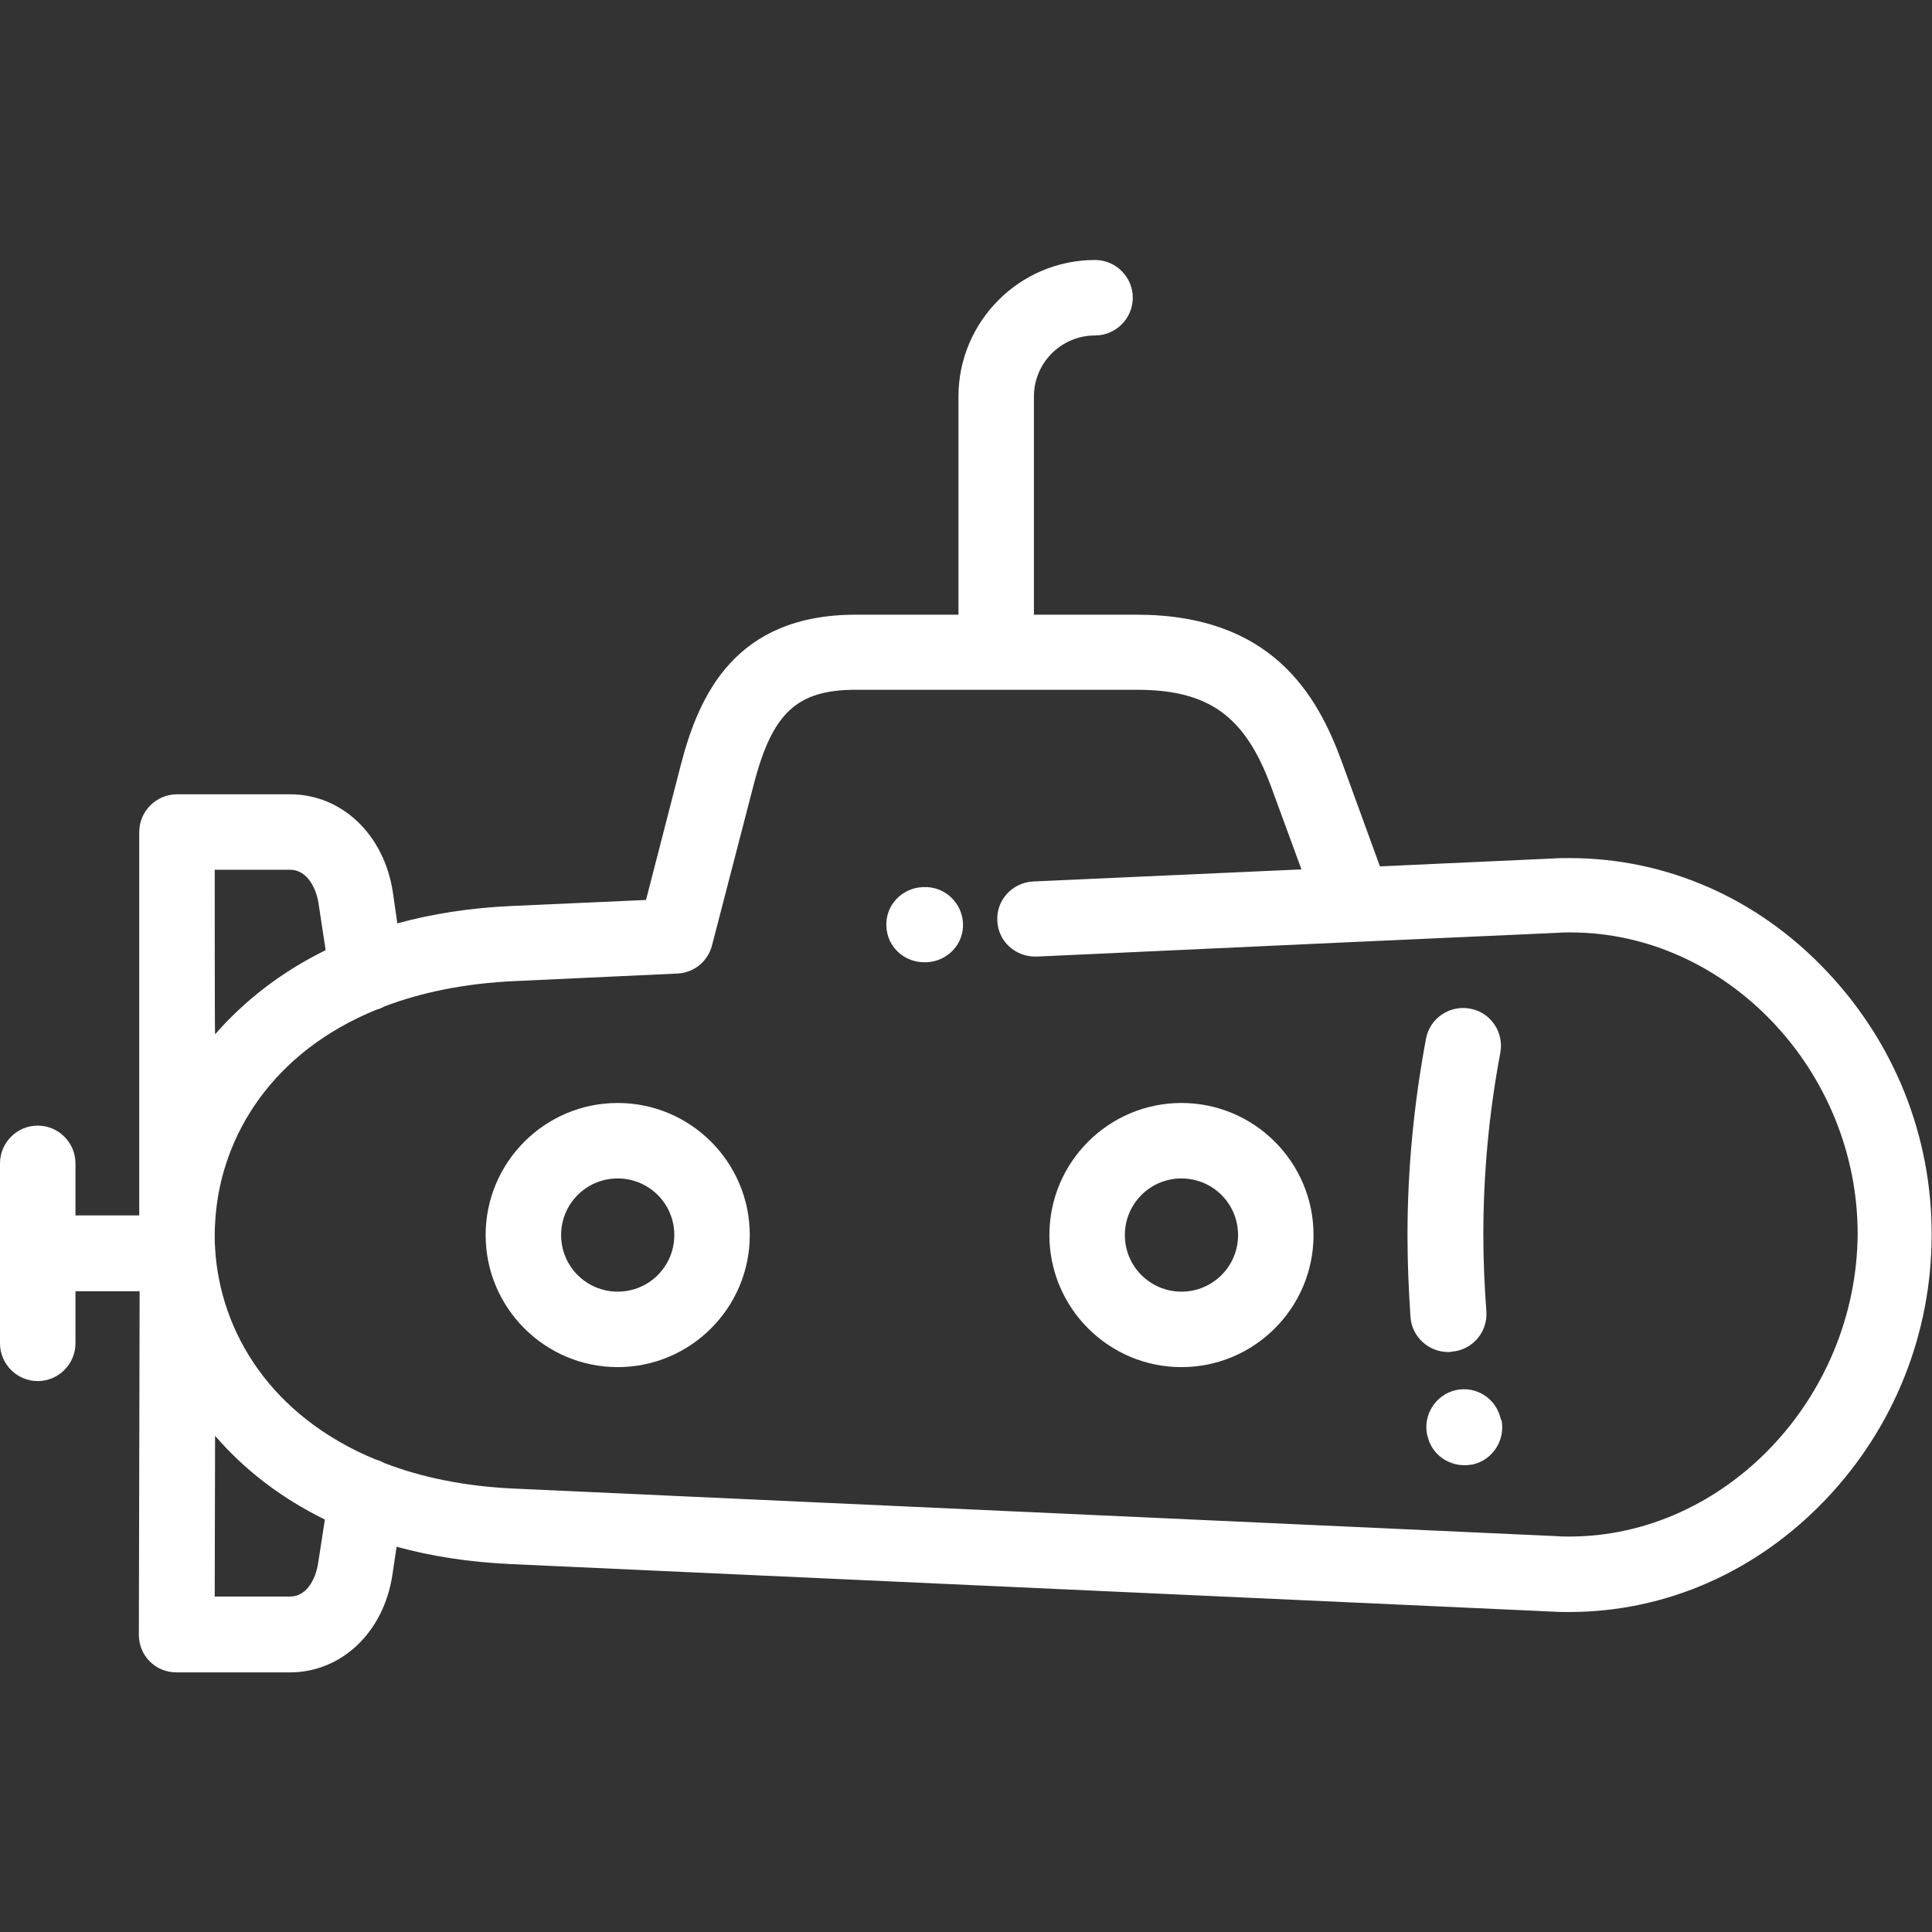 <?xml version="1.0" encoding="UTF-8"?> <!-- Generator: Adobe Illustrator 25.4.1, SVG Export Plug-In . SVG Version: 6.00 Build 0) --> <svg xmlns="http://www.w3.org/2000/svg" xmlns:xlink="http://www.w3.org/1999/xlink" version="1.1" id="Layer_1" x="0px" y="0px" viewBox="0 0 512 512" style="enable-background:new 0 0 512 512;" xml:space="preserve"><rect x="0" y="0" width="512" height="512" fill="#333333" stroke="none"/> <style type="text/css"> .st0{fill:#FFFFFF;} </style> <g> <g> <g> <path class="st0" d="M484.1,257.4c-18.3-19.4-42.5-30-68.2-30c-1.4,0-2.8,0-4.2,0.1l-46,2.1l-10.1-27.7 c-6.6-18.1-18.8-39-54.4-39H274v-57.8c0-9,7.3-16.2,16.2-16.2c5.5,0,10-4.5,10-10c0-5.5-4.5-10-10-10c-20,0-36.2,16.3-36.2,36.2 v57.8h-27.2c-32,0-41.6,21.3-46.4,39.9l-9.2,35.7l-35.7,1.6c-11,0.5-21.1,2.1-30.2,4.6l-1.2-8.3c-2.3-15.2-13.5-25.9-27.2-25.9 h-30c-5.5,0-10,4.5-10,10v101.3c0,0.1,0,0.2,0,0.3H20v-13.8c0-5.5-4.5-10-10-10c-5.5,0-10,4.5-10,10v47.7c0,5.5,4.5,10,10,10 c5.5,0,10-4.5,10-10v-13.8h17l-0.2,91c0,2.7,1,5.2,2.9,7.1c1.9,1.9,4.4,2.9,7.1,2.9h30c13.7,0,24.9-10.6,27.2-25.9l1.1-7.4 c9.1,2.5,19.2,4.1,30.3,4.6l276.2,12.6c1.4,0.1,2.8,0.1,4.2,0.1c25.7,0,49.9-10.7,68.2-30c18-19,27.9-43.9,27.9-69.9 C512,301.2,502.1,276.4,484.1,257.4z M56.9,230.5h20c4.8,0,7,5.5,7.5,8.8l1.9,12.5c-12,5.9-21.7,13.6-29.3,22.3 C56.9,274.1,56.9,230.5,56.9,230.5z M84.3,414.3c-0.1,0.9-1.5,8.8-7.5,8.8H56.9l0.1-42.6c7.5,8.7,17.1,16.3,29.1,22.2L84.3,414.3 z M415.9,407.2c-1.1,0-2.2,0-3.3-0.1l-276.2-12.6c-13.3-0.6-24.8-3-34.6-6.8c-0.7-0.4-1.4-0.7-2.2-0.9 c-27.7-11.4-41.3-33.7-42.6-56c0,0,0-0.1,0-0.1c-0.1-1.2-0.1-2.3-0.1-3.5c0-1.5,0.1-3,0.2-4.4c0-0.1,0-0.1,0-0.2 c1.7-21.9,15.2-43.8,42.6-55c0.8-0.2,1.5-0.5,2.2-0.9c9.8-3.7,21.2-6.1,34.5-6.7l43.1-2c4.4-0.2,8.1-3.2,9.2-7.5l11.1-42.8 c4.9-18.8,11.4-24.9,27-24.9h74.5c19.1,0,28.7,7,35.6,25.8l8,21.8l-71.1,3.2c-5.5,0.3-9.8,4.9-9.5,10.4c0.2,5.4,4.7,9.5,10,9.5 c0.2,0,0.3,0,0.5,0l84.7-3.9c0,0,0.1,0,0.1,0l53.3-2.4c1.1-0.1,2.2-0.1,3.3-0.1c41.3,0,76.1,36.6,76.1,79.9 C492,370.6,457.1,407.2,415.9,407.2z"></path> <path class="st0" d="M244.7,235.1l-0.3,0c-5.5,0.3-9.8,4.9-9.5,10.4c0.2,5.4,4.7,9.5,10,9.5c0.2,0,0.3,0,0.5,0l0.3,0 c5.5-0.3,9.8-4.9,9.5-10.4C254.9,239.1,250.2,234.8,244.7,235.1z"></path> <path class="st0" d="M313.1,292.3c-19.3,0-35,15.7-35,35c0,19.3,15.7,35,35,35s35-15.7,35-35C348.1,308,332.4,292.3,313.1,292.3z M313.1,342.3c-8.3,0-15-6.7-15-15c0-8.3,6.7-15,15-15s15,6.7,15,15C328.1,335.6,321.4,342.3,313.1,342.3z"></path> <path class="st0" d="M163.7,292.3c-19.3,0-35,15.7-35,35c0,19.3,15.7,35,35,35s35-15.7,35-35C198.7,308,183,292.3,163.7,292.3z M163.7,342.3c-8.3,0-15-6.7-15-15c0-8.3,6.7-15,15-15s15,6.7,15,15C178.7,335.6,172,342.3,163.7,342.3z"></path> <path class="st0" d="M384.7,358.2c5.5-0.4,9.6-5.2,9.2-10.7c-0.5-6.7-0.8-13.5-0.8-20.2c0-16.2,1.5-32.4,4.5-48.3 c1-5.4-2.5-10.7-8-11.7c-5.4-1-10.7,2.5-11.7,8c-3.2,17.1-4.9,34.6-4.9,52c0,7.2,0.3,14.5,0.8,21.8c0.4,5.2,4.8,9.2,10,9.2 C384.2,358.3,384.4,358.3,384.7,358.2z"></path> <path class="st0" d="M397.7,376c-1.2-5.4-6.5-8.8-11.9-7.6c-5.3,1.2-8.7,6.5-7.6,11.8c0,0.1,0,0.2,0.1,0.3c1,4.7,5.2,7.8,9.8,7.8 c0.7,0,1.4-0.1,2.2-0.2c5.3-1.2,8.7-6.5,7.6-11.8C397.7,376.2,397.7,376.1,397.7,376z"></path> </g> </g> </g> </svg> 